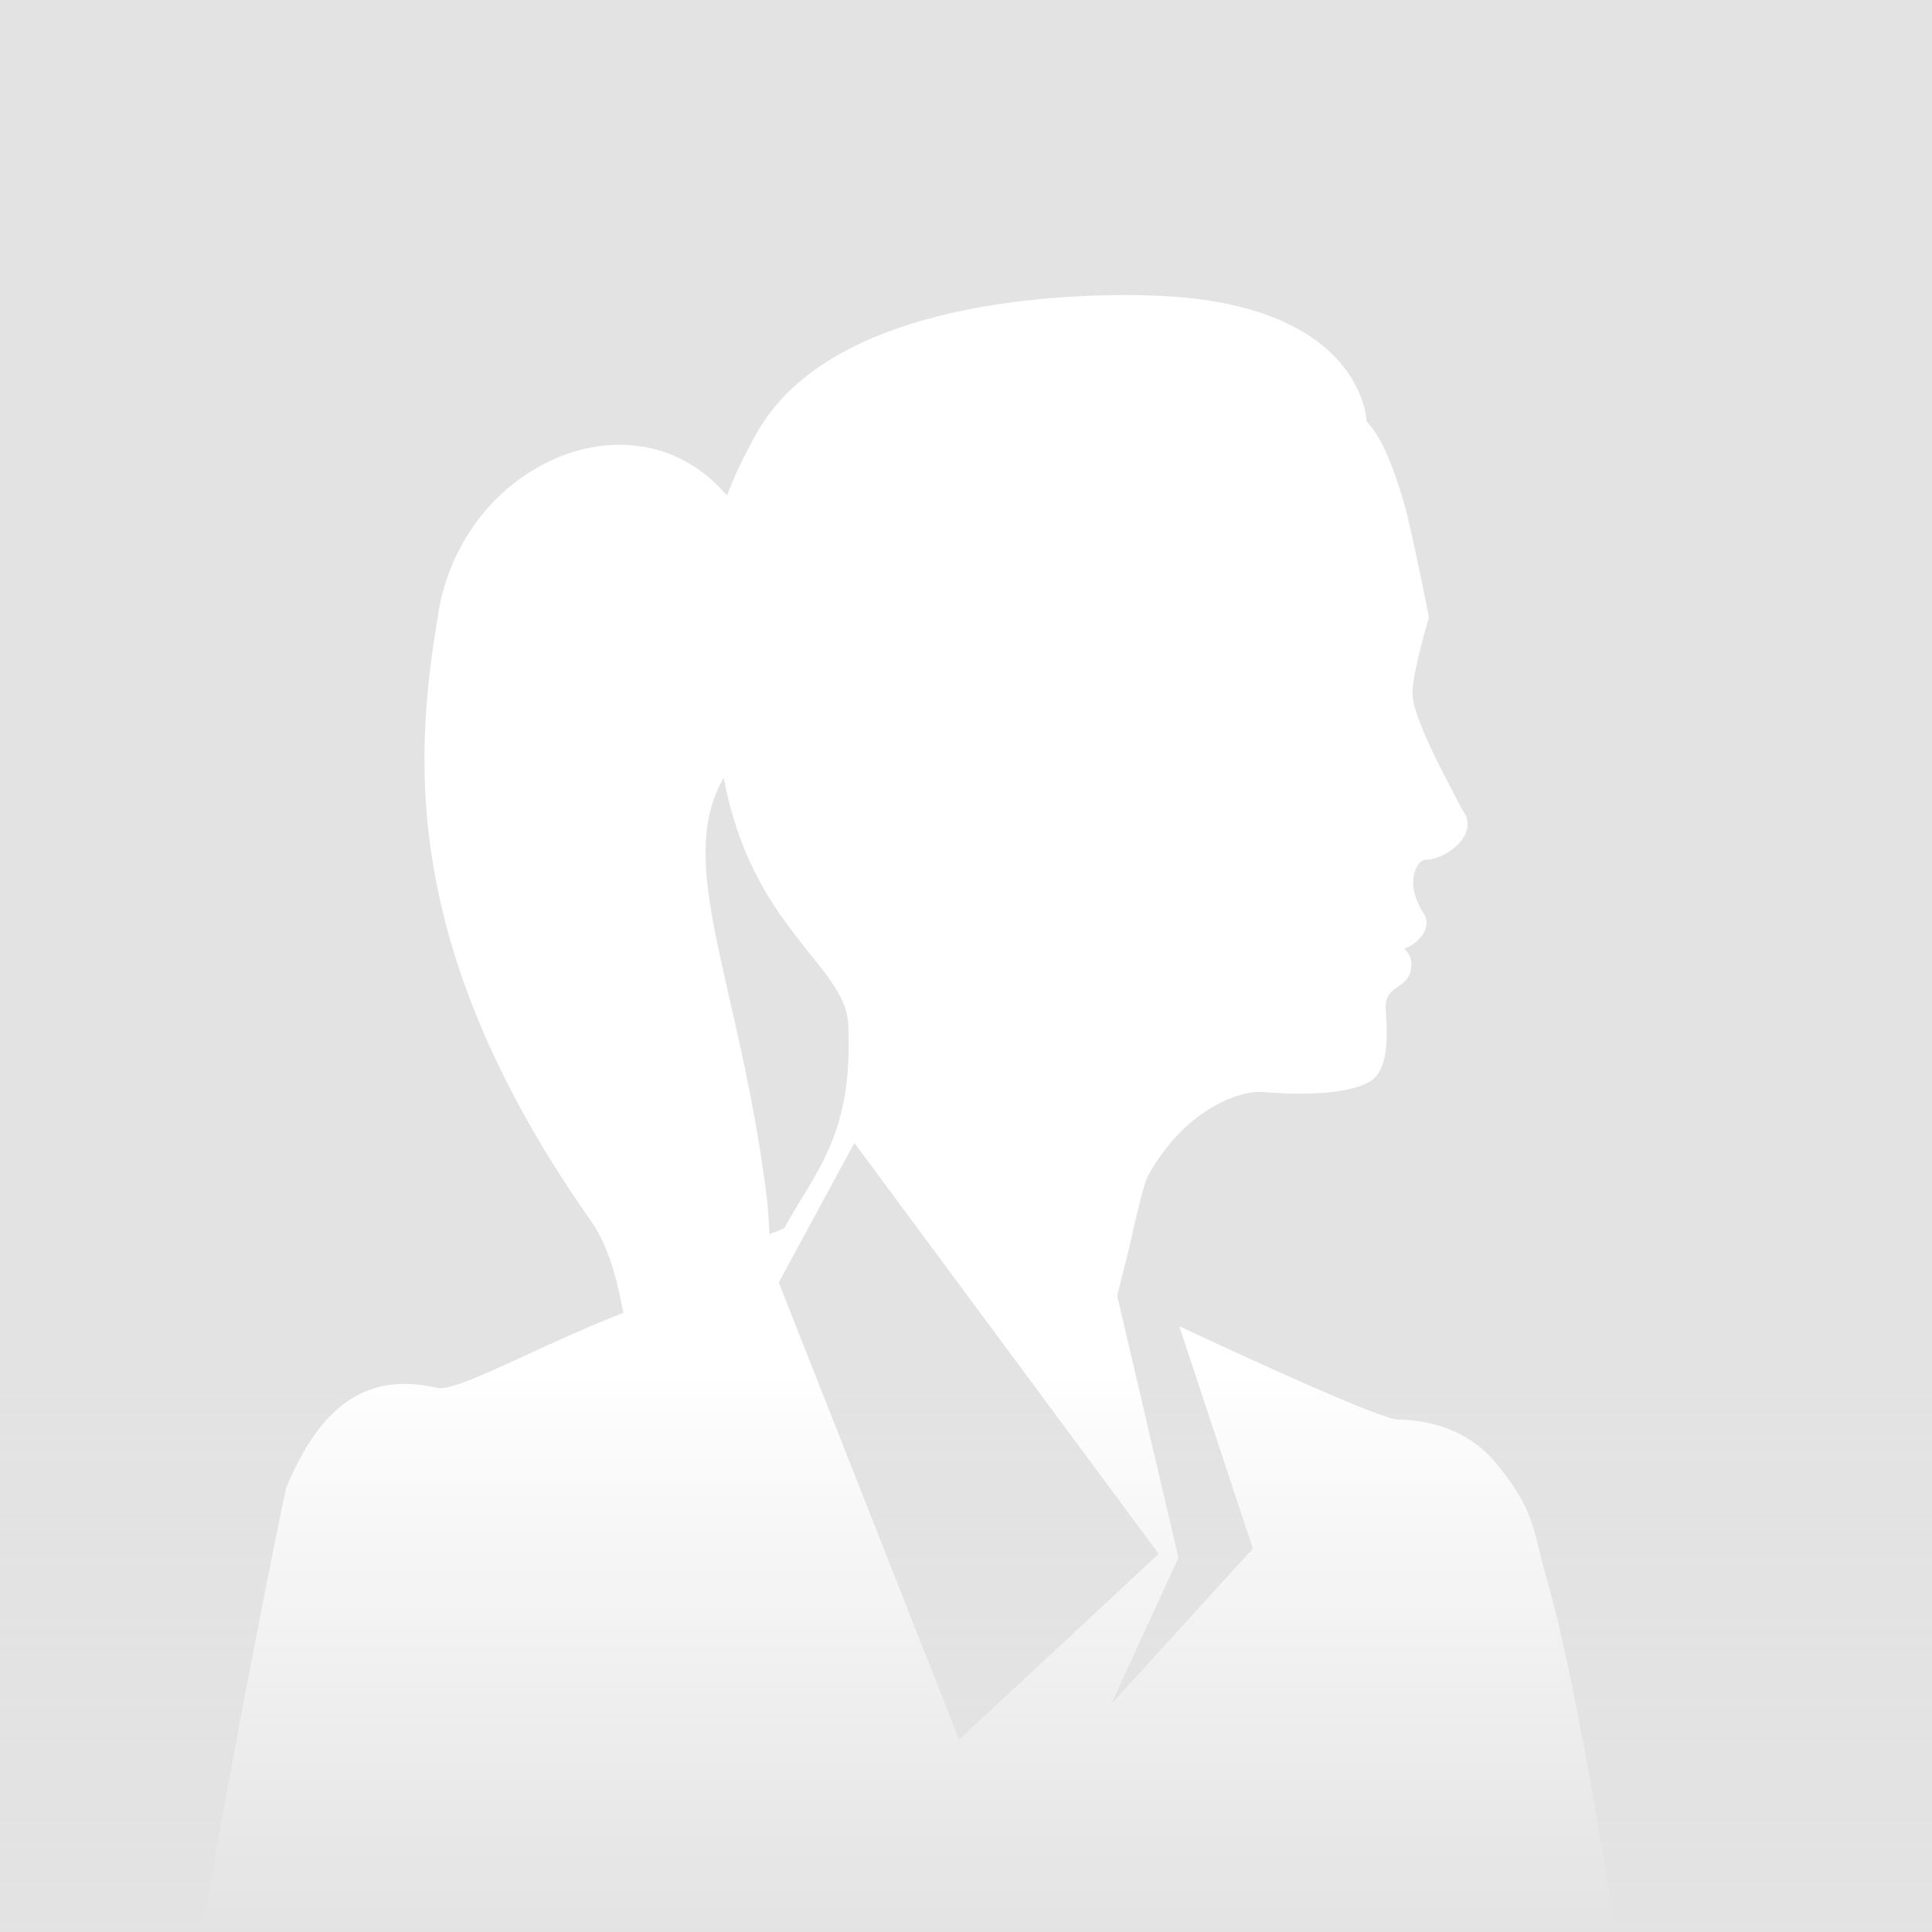 <svg xmlns="http://www.w3.org/2000/svg" xmlns:xlink="http://www.w3.org/1999/xlink" id="Ebene_1" x="0px" y="0px" width="600px" height="600px" viewBox="0 0 600 600" xml:space="preserve">
<rect fill="#E3E3E3" width="600" height="600"></rect>
<path fill="#FFFFFF" d="M501.601,600c-5.935-39.101-14.476-86.326-20.899-108.43c-5.143-17.7-3.629-22.437-17.179-38.45  c-9.816-10.637-22.298-12.151-29.45-12.271c-5.177-0.087-43.709-17.706-67.834-28.965l22.841,69.051l-43.969,48.263l20.86-45.401  l-18.914-80.934c-0.029-0.015-0.082-0.043-0.105-0.053c0.014-0.043,0.038-0.125,0.057-0.173l-0.057-0.234l3.738-14.945  c2.119-9.419,4.516-19.974,5.882-22.418c11.264-20.247,28.021-26.499,35.714-25.884c17.874,1.426,28.544-0.41,33.294-3.384  c6.203-3.885,5.143-16.13,4.75-22.38c-0.45-7.623,6.888-6.039,7.88-12.453c0.806-5.255-2.914-6.069-1.749-6.481  c3.053-0.987,8.867-5.873,5.632-10.858c-6.423-9.977-1.648-16.712,0.57-16.606c5.612,0.288,17.424-7.727,11.537-15.376  c-4.64-8.963-15.895-29.237-15.554-36.697c0.354-7.516,5.124-23.13,5.124-23.13s-5.258-26.981-7.784-35.729  c-5.144-17.534-8.987-22.306-11.575-25.186c0,0-0.873-36.429-65.073-39.039c-26.276-1.055-100.856,0.81-124.307,42.619  c-3.882,6.931-6.926,13.196-9.258,19.456c-28.227-33.315-81.904-10.406-89.624,36.395c-6.936,41.931-13.462,102.526,47.53,189.098  c6.377,9.055,8.827,22.682,9.883,28.313c-26.554,10.358-51.666,24.633-57.672,23.314c-16.422-3.681-33.948-0.815-47.036,31.089  C86.215,474.17,74.212,533.316,62.71,600H501.601z M359.835,482.569l-61.973,57.672l-56.014-141.966l23.496-43.321L359.835,482.569z   M223.984,242.915c0.278-0.554,0.503-0.944,0.77-1.474c8.637,46.924,37.802,58.307,38.669,76.613  c1.644,34.226-9.927,45.336-19.892,63.406c-1.457,0.59-2.934,1.16-4.558,1.822c-0.166-4.372-0.508-9.035-1.184-14.164  C229.343,305.054,210.166,269.344,223.984,242.915z"></path>
<linearGradient id="SVGID_1_" gradientUnits="userSpaceOnUse" x1="300" y1="600" x2="300" y2="4.882813e-004">
	<stop offset="0" style="stop-color:#E3E3E3"></stop>
	<stop offset="0.294" style="stop-color:#E3E3E3;stop-opacity:0"></stop>
</linearGradient>
<rect fill="url(#SVGID_1_)" width="600" height="600"></rect>
</svg>